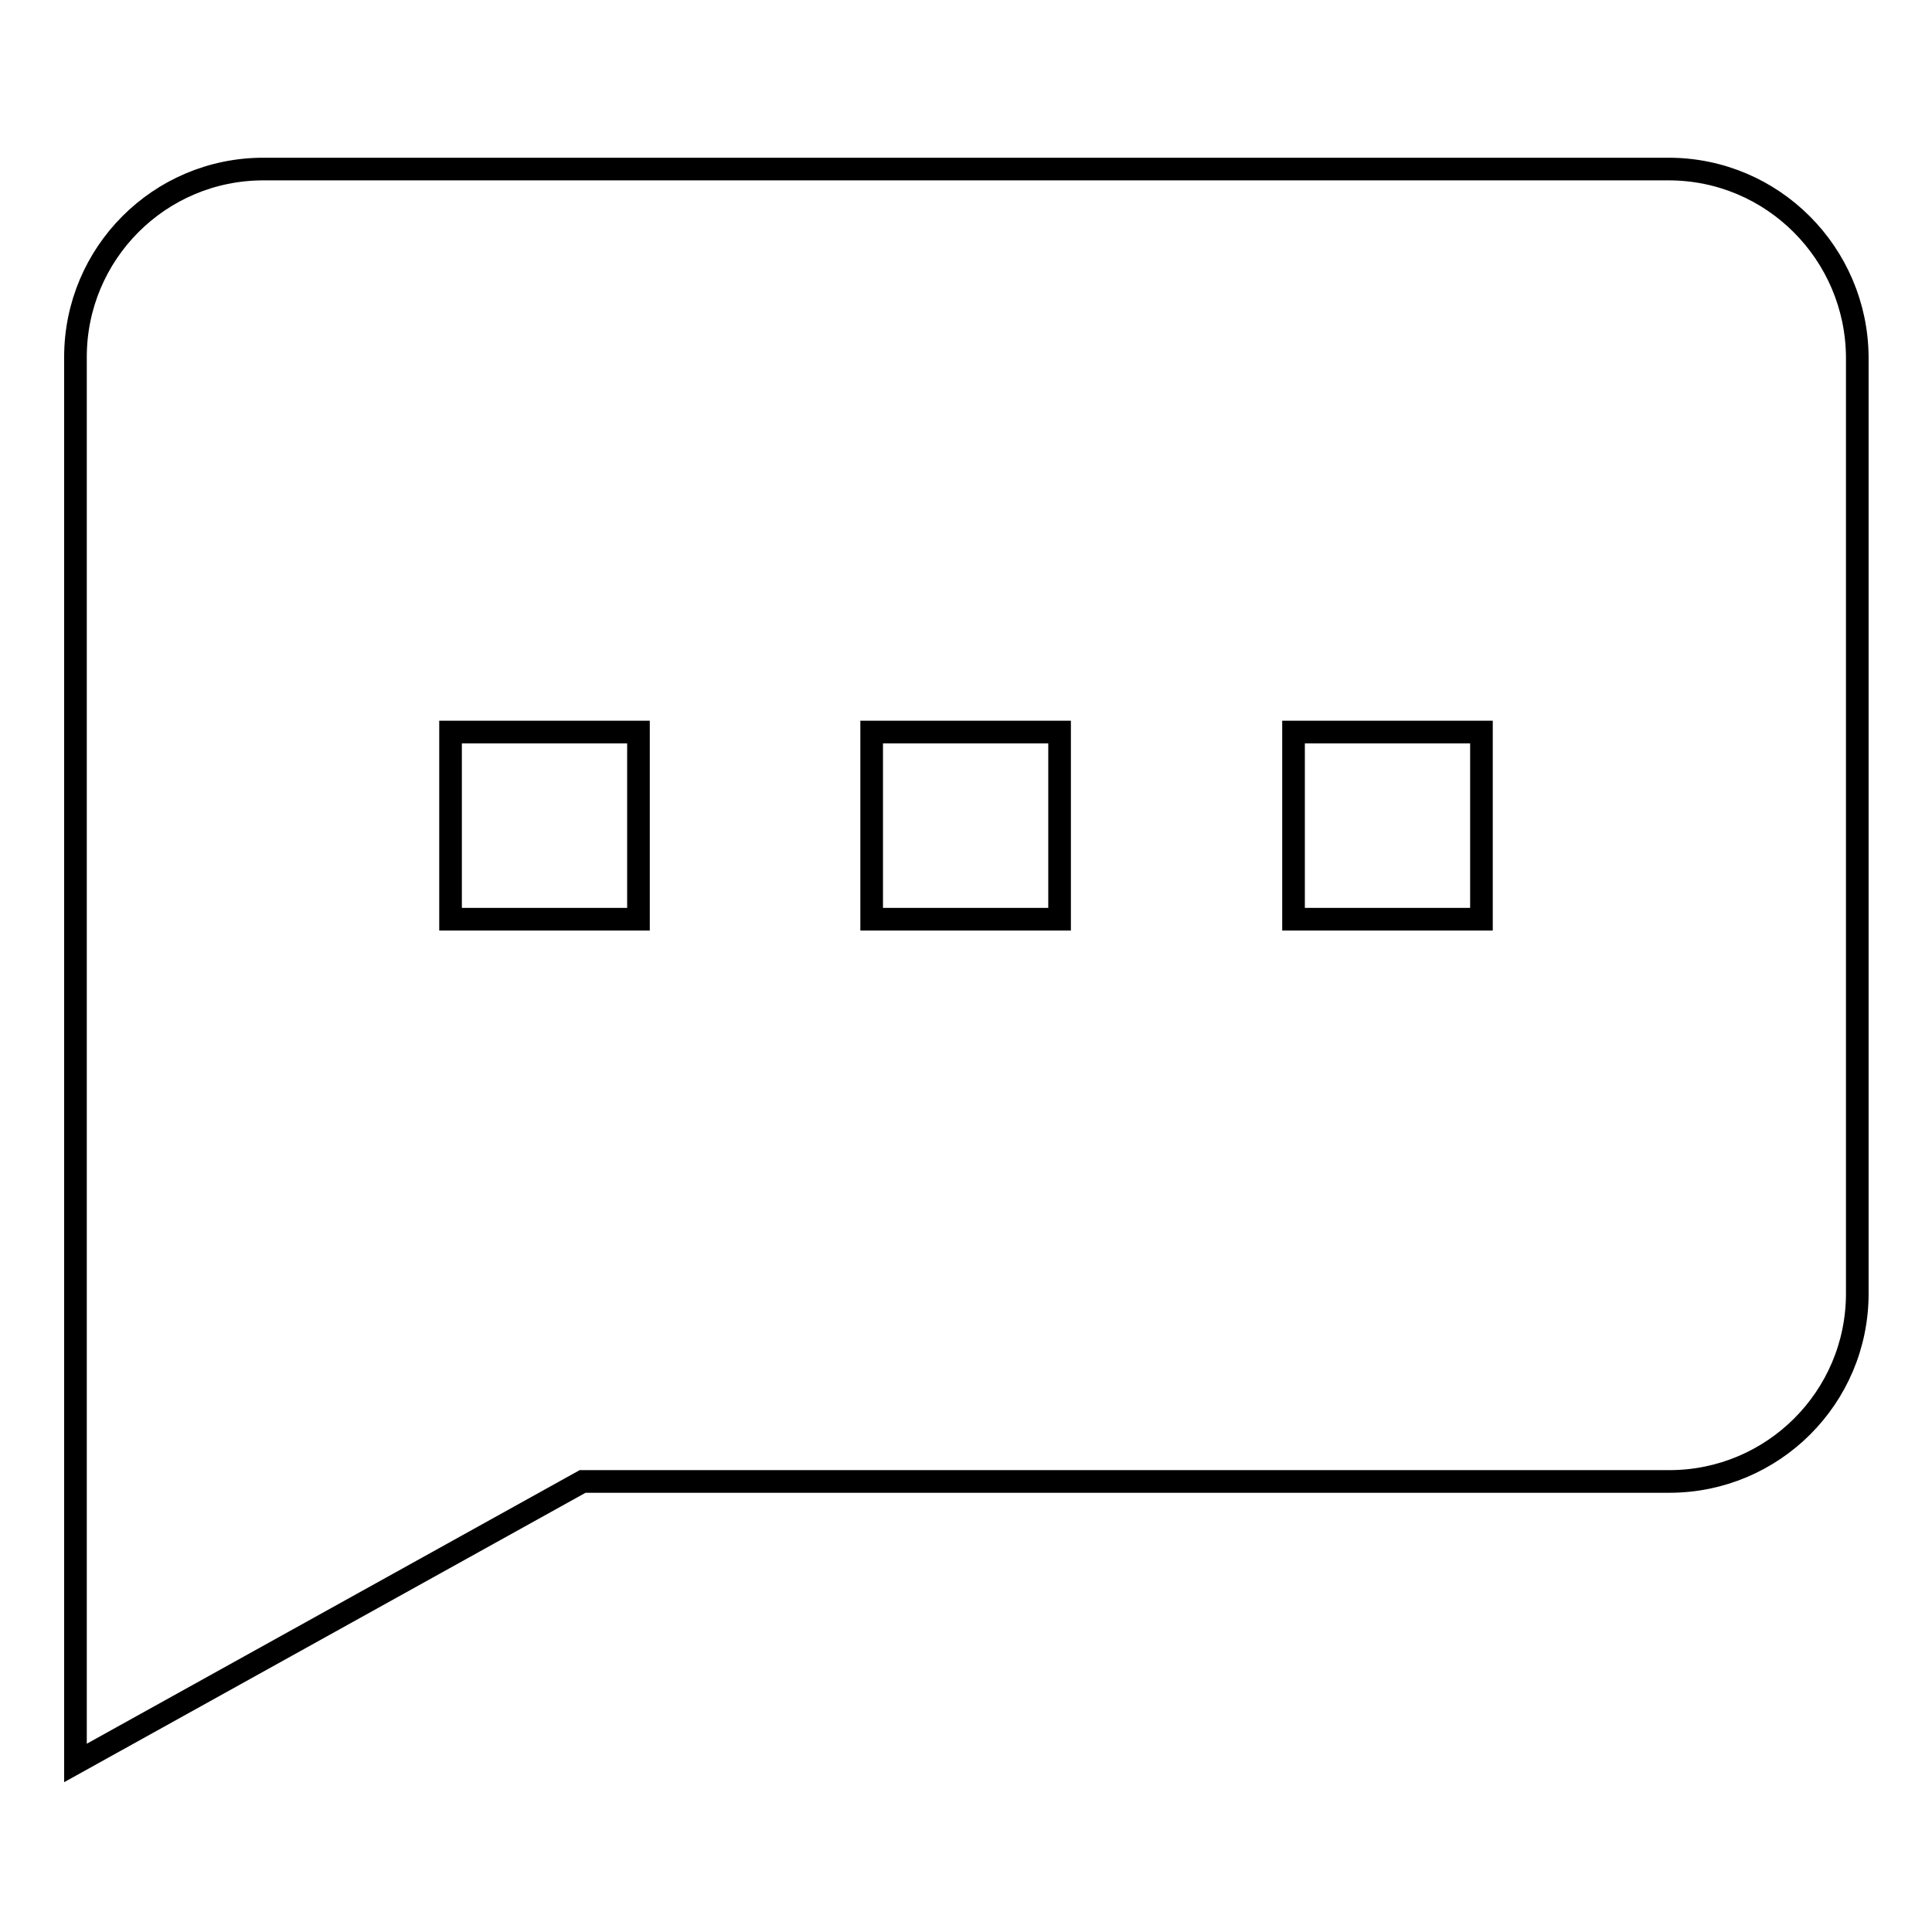 <?xml version="1.0" encoding="utf-8"?>
<!-- Svg Vector Icons : http://www.onlinewebfonts.com/icon -->
<!DOCTYPE svg PUBLIC "-//W3C//DTD SVG 1.1//EN" "http://www.w3.org/Graphics/SVG/1.1/DTD/svg11.dtd">
<svg version="1.1" xmlns="http://www.w3.org/2000/svg" xmlns:xlink="http://www.w3.org/1999/xlink" x="0px" y="0px" viewBox="0 0 256 256" enable-background="new 0 0 256 256" xml:space="preserve">
<g><g><path stroke-width="3" fill-opacity="0" stroke="#000000"  d="M221.1,22.4H34.9C21.1,22.4,10,33.6,10,47.3v124.2c0,0,0,0,0,0.1l0,0v62l67.2-37.3h144c13.7,0,24.9-11.1,24.9-24.9V47.3C246,33.6,234.9,22.4,221.1,22.4z M84.5,121.8H59.7V97h24.9V121.8z M140.4,121.8h-24.9V97h24.9V121.8z M196.3,121.8h-24.9V97h24.9V121.8z"/></g></g>
</svg>